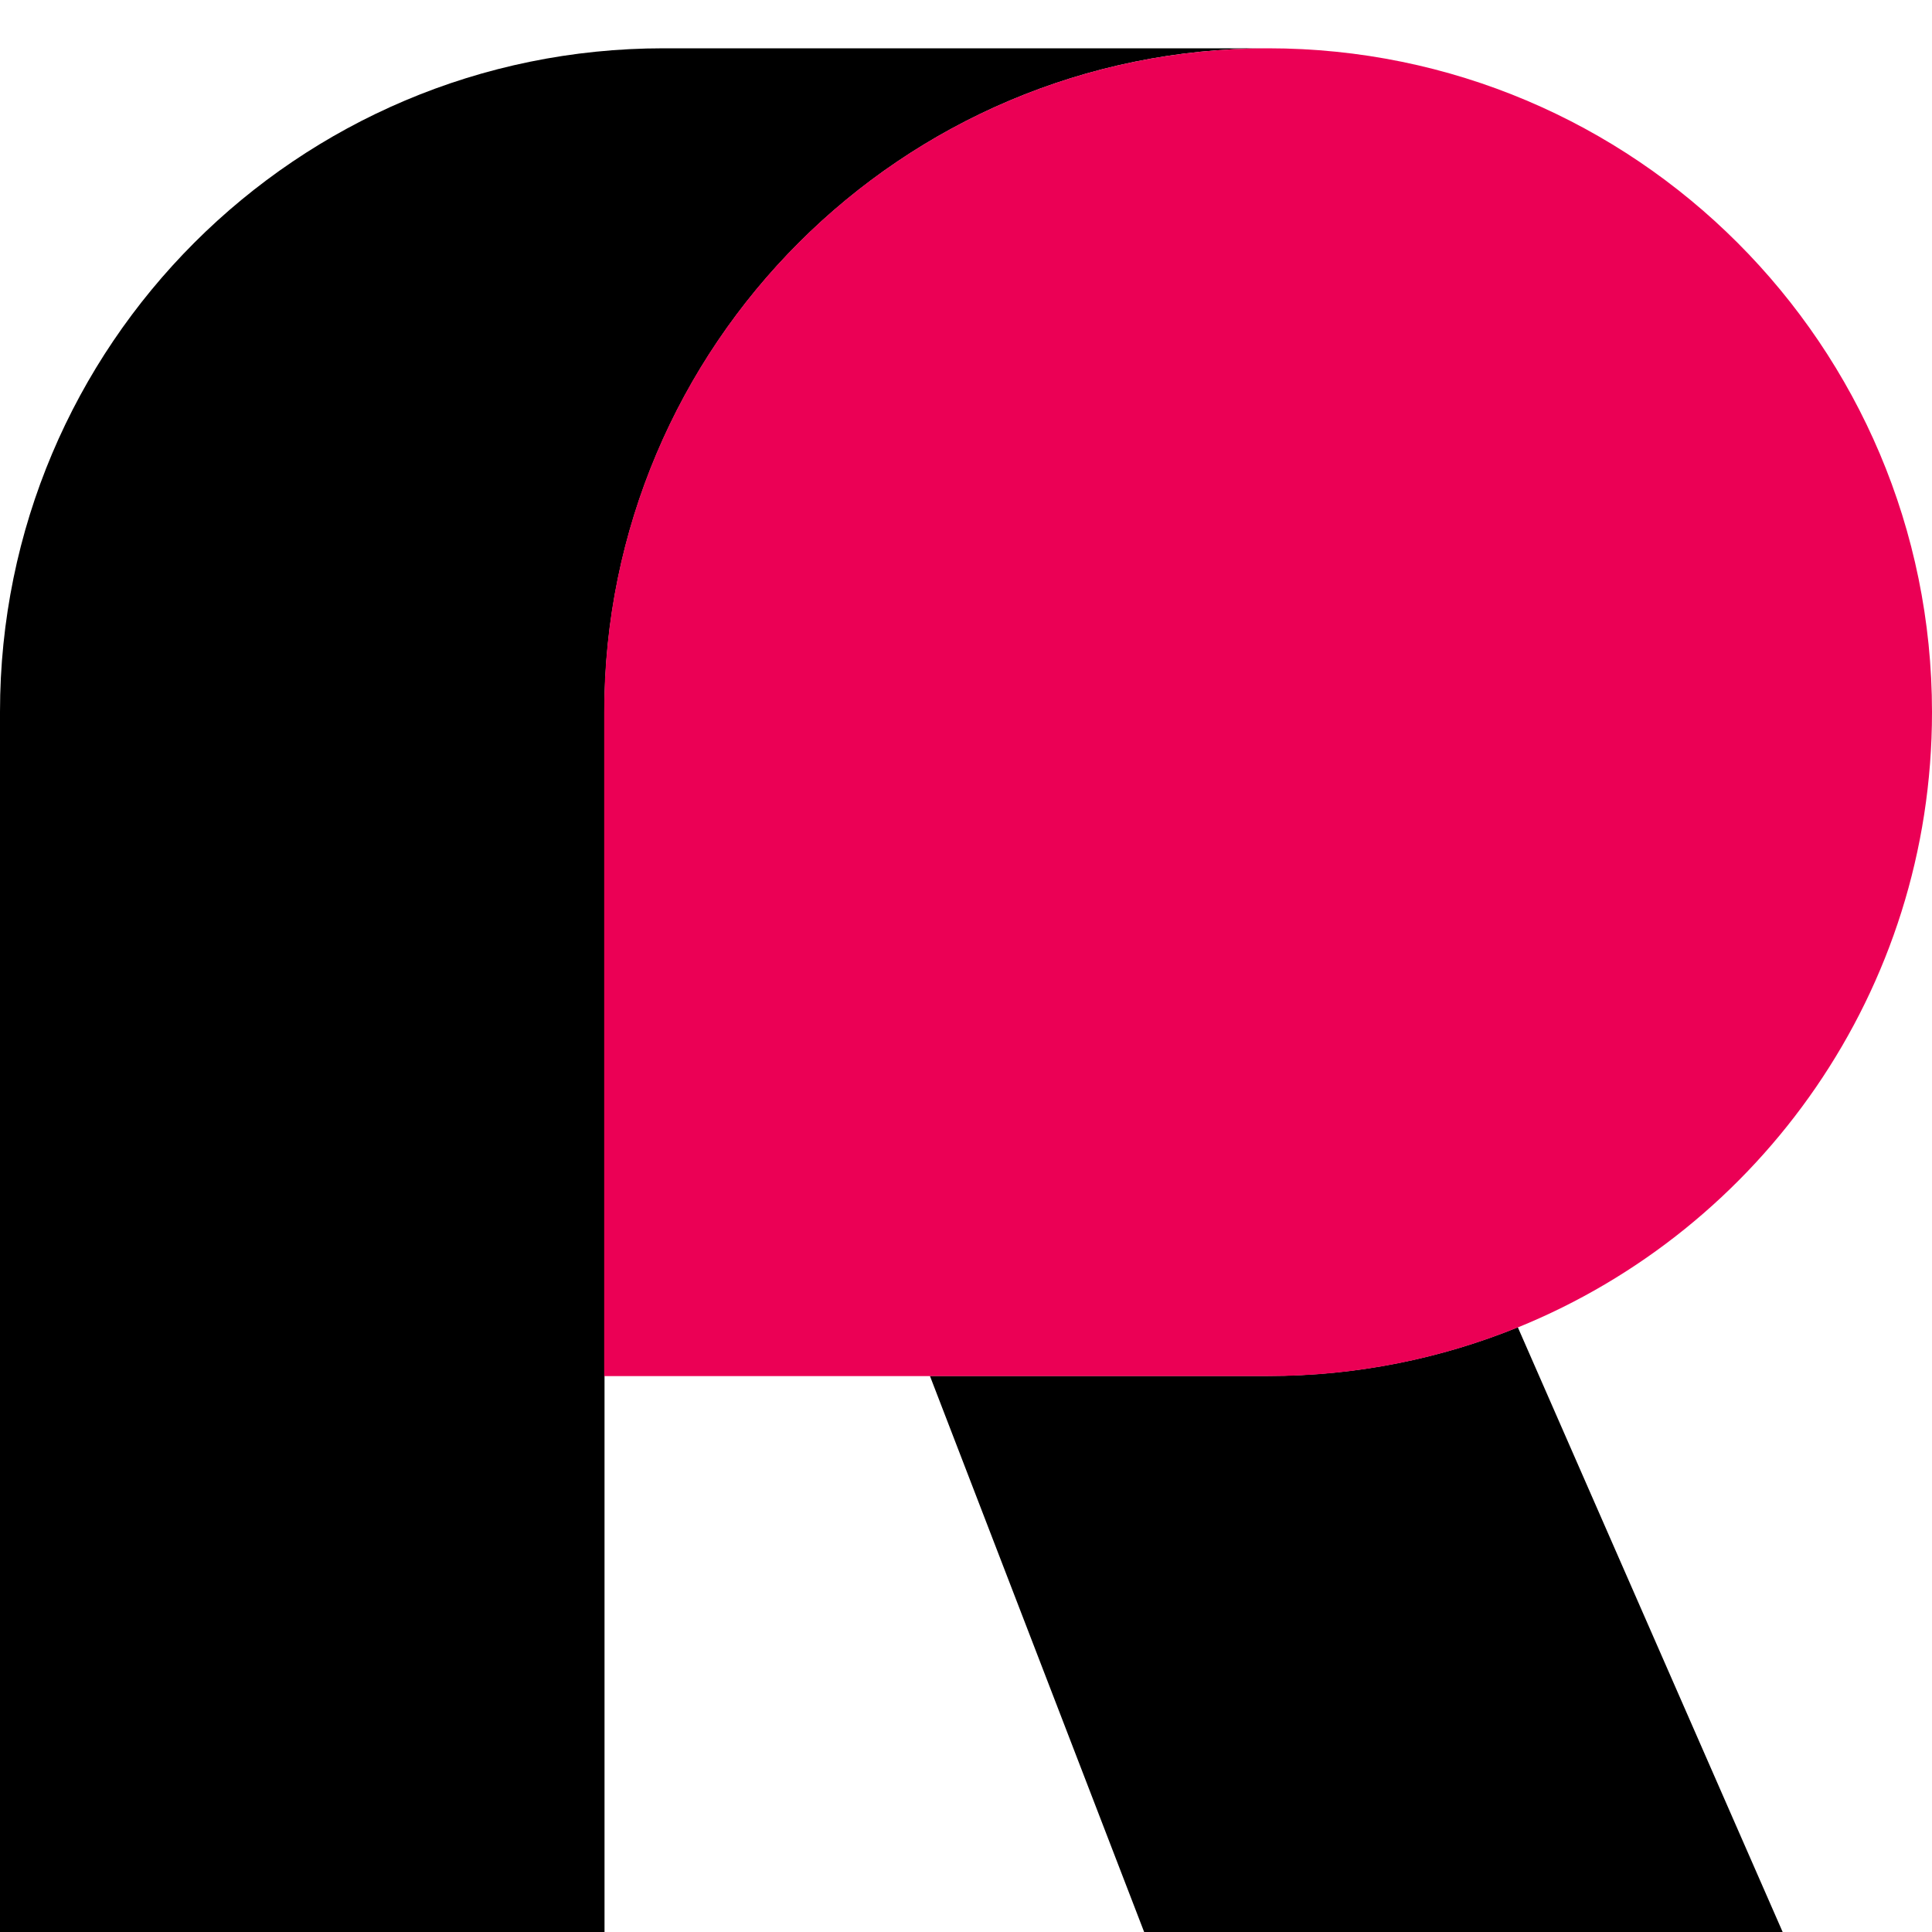 <svg width="40" height="40" viewBox="0 0 40 40" fill="none" xmlns="http://www.w3.org/2000/svg">
<g clip-path="url(#clip0_1_2830)">
<path d="M12.513 14.746C12.513 7.157 18.665 1 26.258 1H13.738C6.149 1 0 7.153 0 14.739V40.483H12.516V14.742L12.513 14.746Z" fill="black"/>
<path d="M26.255 28.487H19.253L23.874 40.482H37.119L31.425 27.48C29.829 28.128 28.082 28.487 26.255 28.487Z" fill="black"/>
<path d="M40 14.745C40 7.156 33.847 1 26.255 1C18.665 1 12.509 7.152 12.509 14.745V28.491H26.255C28.082 28.491 29.829 28.131 31.425 27.483C36.454 25.441 40 20.507 40 14.745Z" fill="#EB0055"/>
</g>
<defs>
<clipPath id="clip0_1_2830">
<rect width="40" height="40" fill="white" transform="translate(0 0.586)"/>
</clipPath>
</defs>
</svg>
